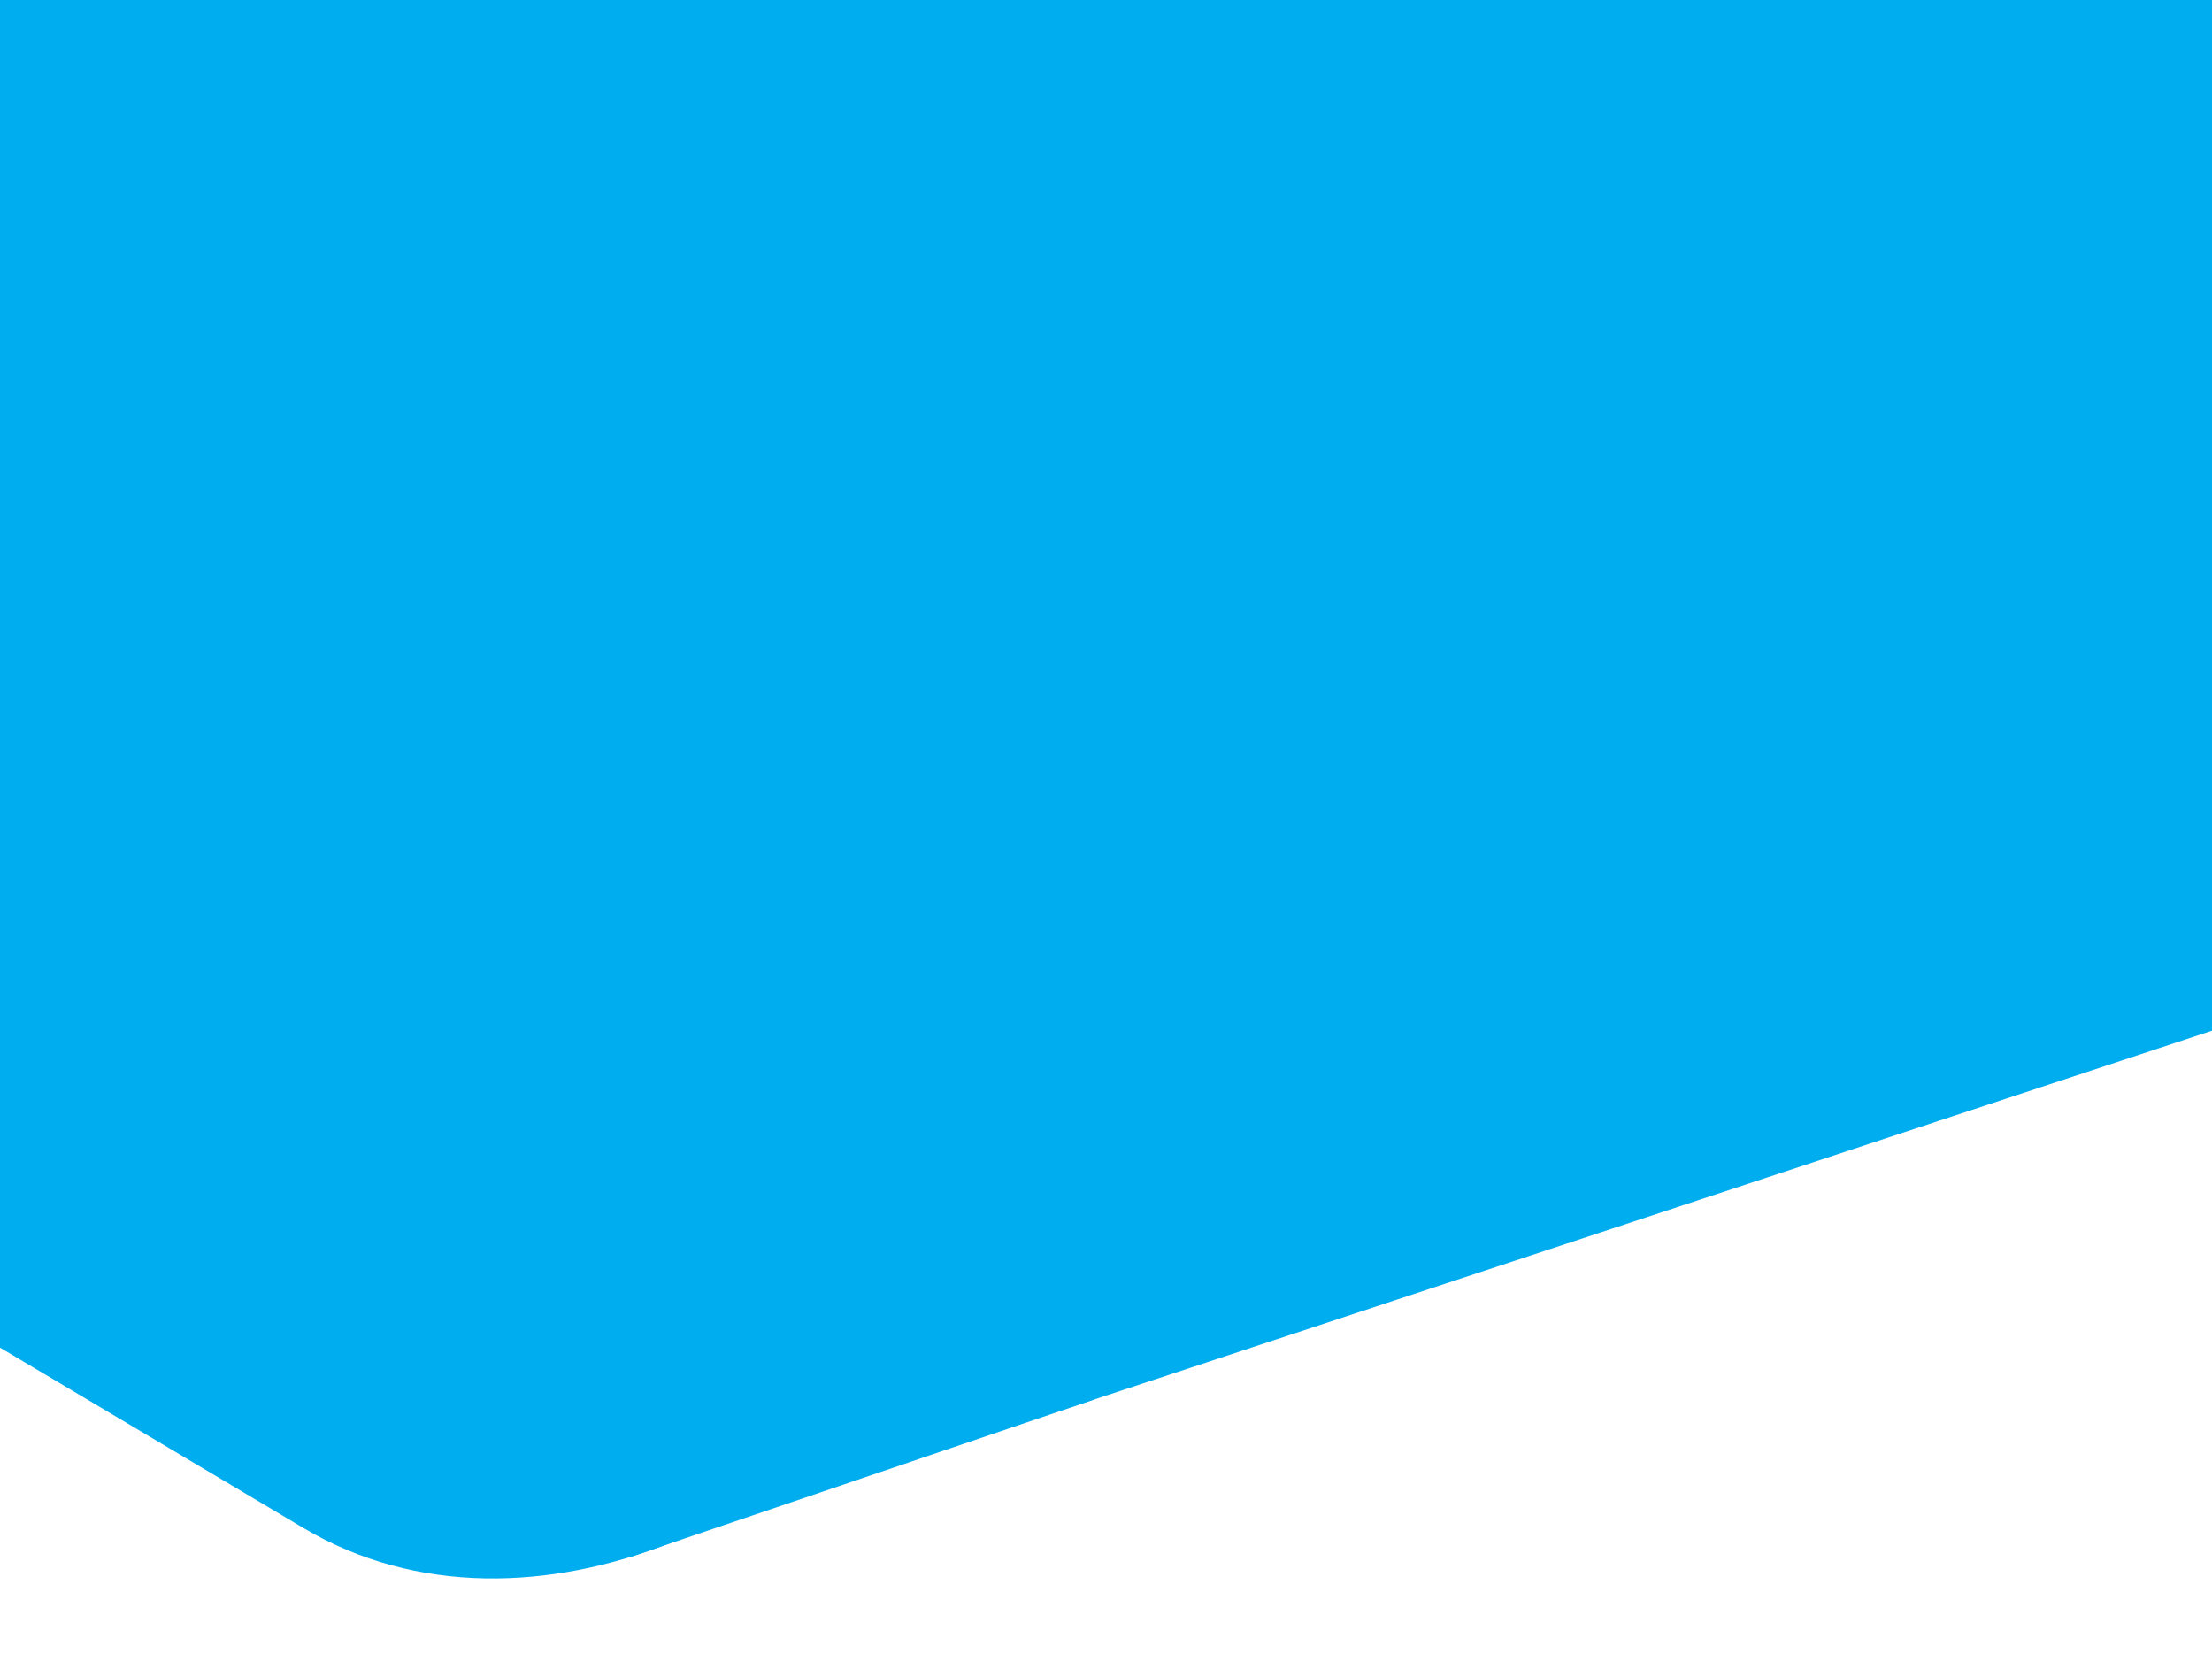 <?xml version="1.0" encoding="UTF-8"?> <!-- Generator: Adobe Illustrator 23.0.1, SVG Export Plug-In . SVG Version: 6.00 Build 0) --> <svg xmlns="http://www.w3.org/2000/svg" xmlns:xlink="http://www.w3.org/1999/xlink" id="Слой_1" x="0px" y="0px" viewBox="0 0 6999 5280.1" style="enable-background:new 0 0 6999 5280.1;" xml:space="preserve"> <style type="text/css"> .st0{fill:#00ADEE;} .st1{display:none;fill:#00ADEE;} .st2{display:none;fill:#F7F7F7;} </style> <path class="st0" d="M9198.7,2535.2L2297.2,4811.7c-16.1,5.3-32,11.2-47.7,17.7c-40.3,16.6-80.5,33-122.3,49.6 c-383.9,152.6-809.8,167.3-1167.4-45.2l-2886.3-1715.5C-2880,2551.6-3458.8,1519.2-3444.7,410l28.8-2271.5 c14-1109.1,618.7-2126.5,1586.3-2668.9l2928.9-1641.9c356.4-199.8,796.1-226,1154.1-36.9c63.3,33.4,119.3,55.2,195.2,81.3 l6710.7,1976.3c498.8,146.3,848.1,601,850.1,1120.9c0,6.8,0,13.6-0.1,20.5l0.1,4432.2c-1.8,143.6-28.8,283.3-77.6,413.8 C9807.2,2167.9,9535.6,2423.7,9198.7,2535.2z"></path> <path class="st1" d="M4692,2889.3l-864.6-864.6c-102.5-102.5-252-142.6-392-105l-1181.1,316.5c-140.1,37.5-249.5,146.9-287,287 l-316.5,1181.1c-37.5,140.1,2.5,289.5,105,392l864.6,864.6c102.5,102.5,252,142.6,392,105l1181.1-316.5 c140.1-37.5,249.5-146.9,287-287l316.5-1181.1C4834.6,3141.3,4794.6,2991.8,4692,2889.3z"></path> <path class="st2" d="M4334.9,4241.7l-399.3-399.3c-102.5-102.5-252-142.6-392-105l-545.5,146.2c-140.1,37.5-249.5,146.9-287,287 L2565,4716c-37.5,140.1,2.5,289.5,105,392l399.3,399.3c102.5,102.5,252,142.6,392,105l545.5-146.2c140.1-37.5,249.5-146.9,287-287 l146.2-545.5C4477.5,4493.7,4437.5,4344.3,4334.9,4241.7z"></path> <polygon class="st0" points="3461.8,4427.6 1988.1,4927.6 1935.3,4549.7 3302.6,4356.8 "></polygon> </svg> 